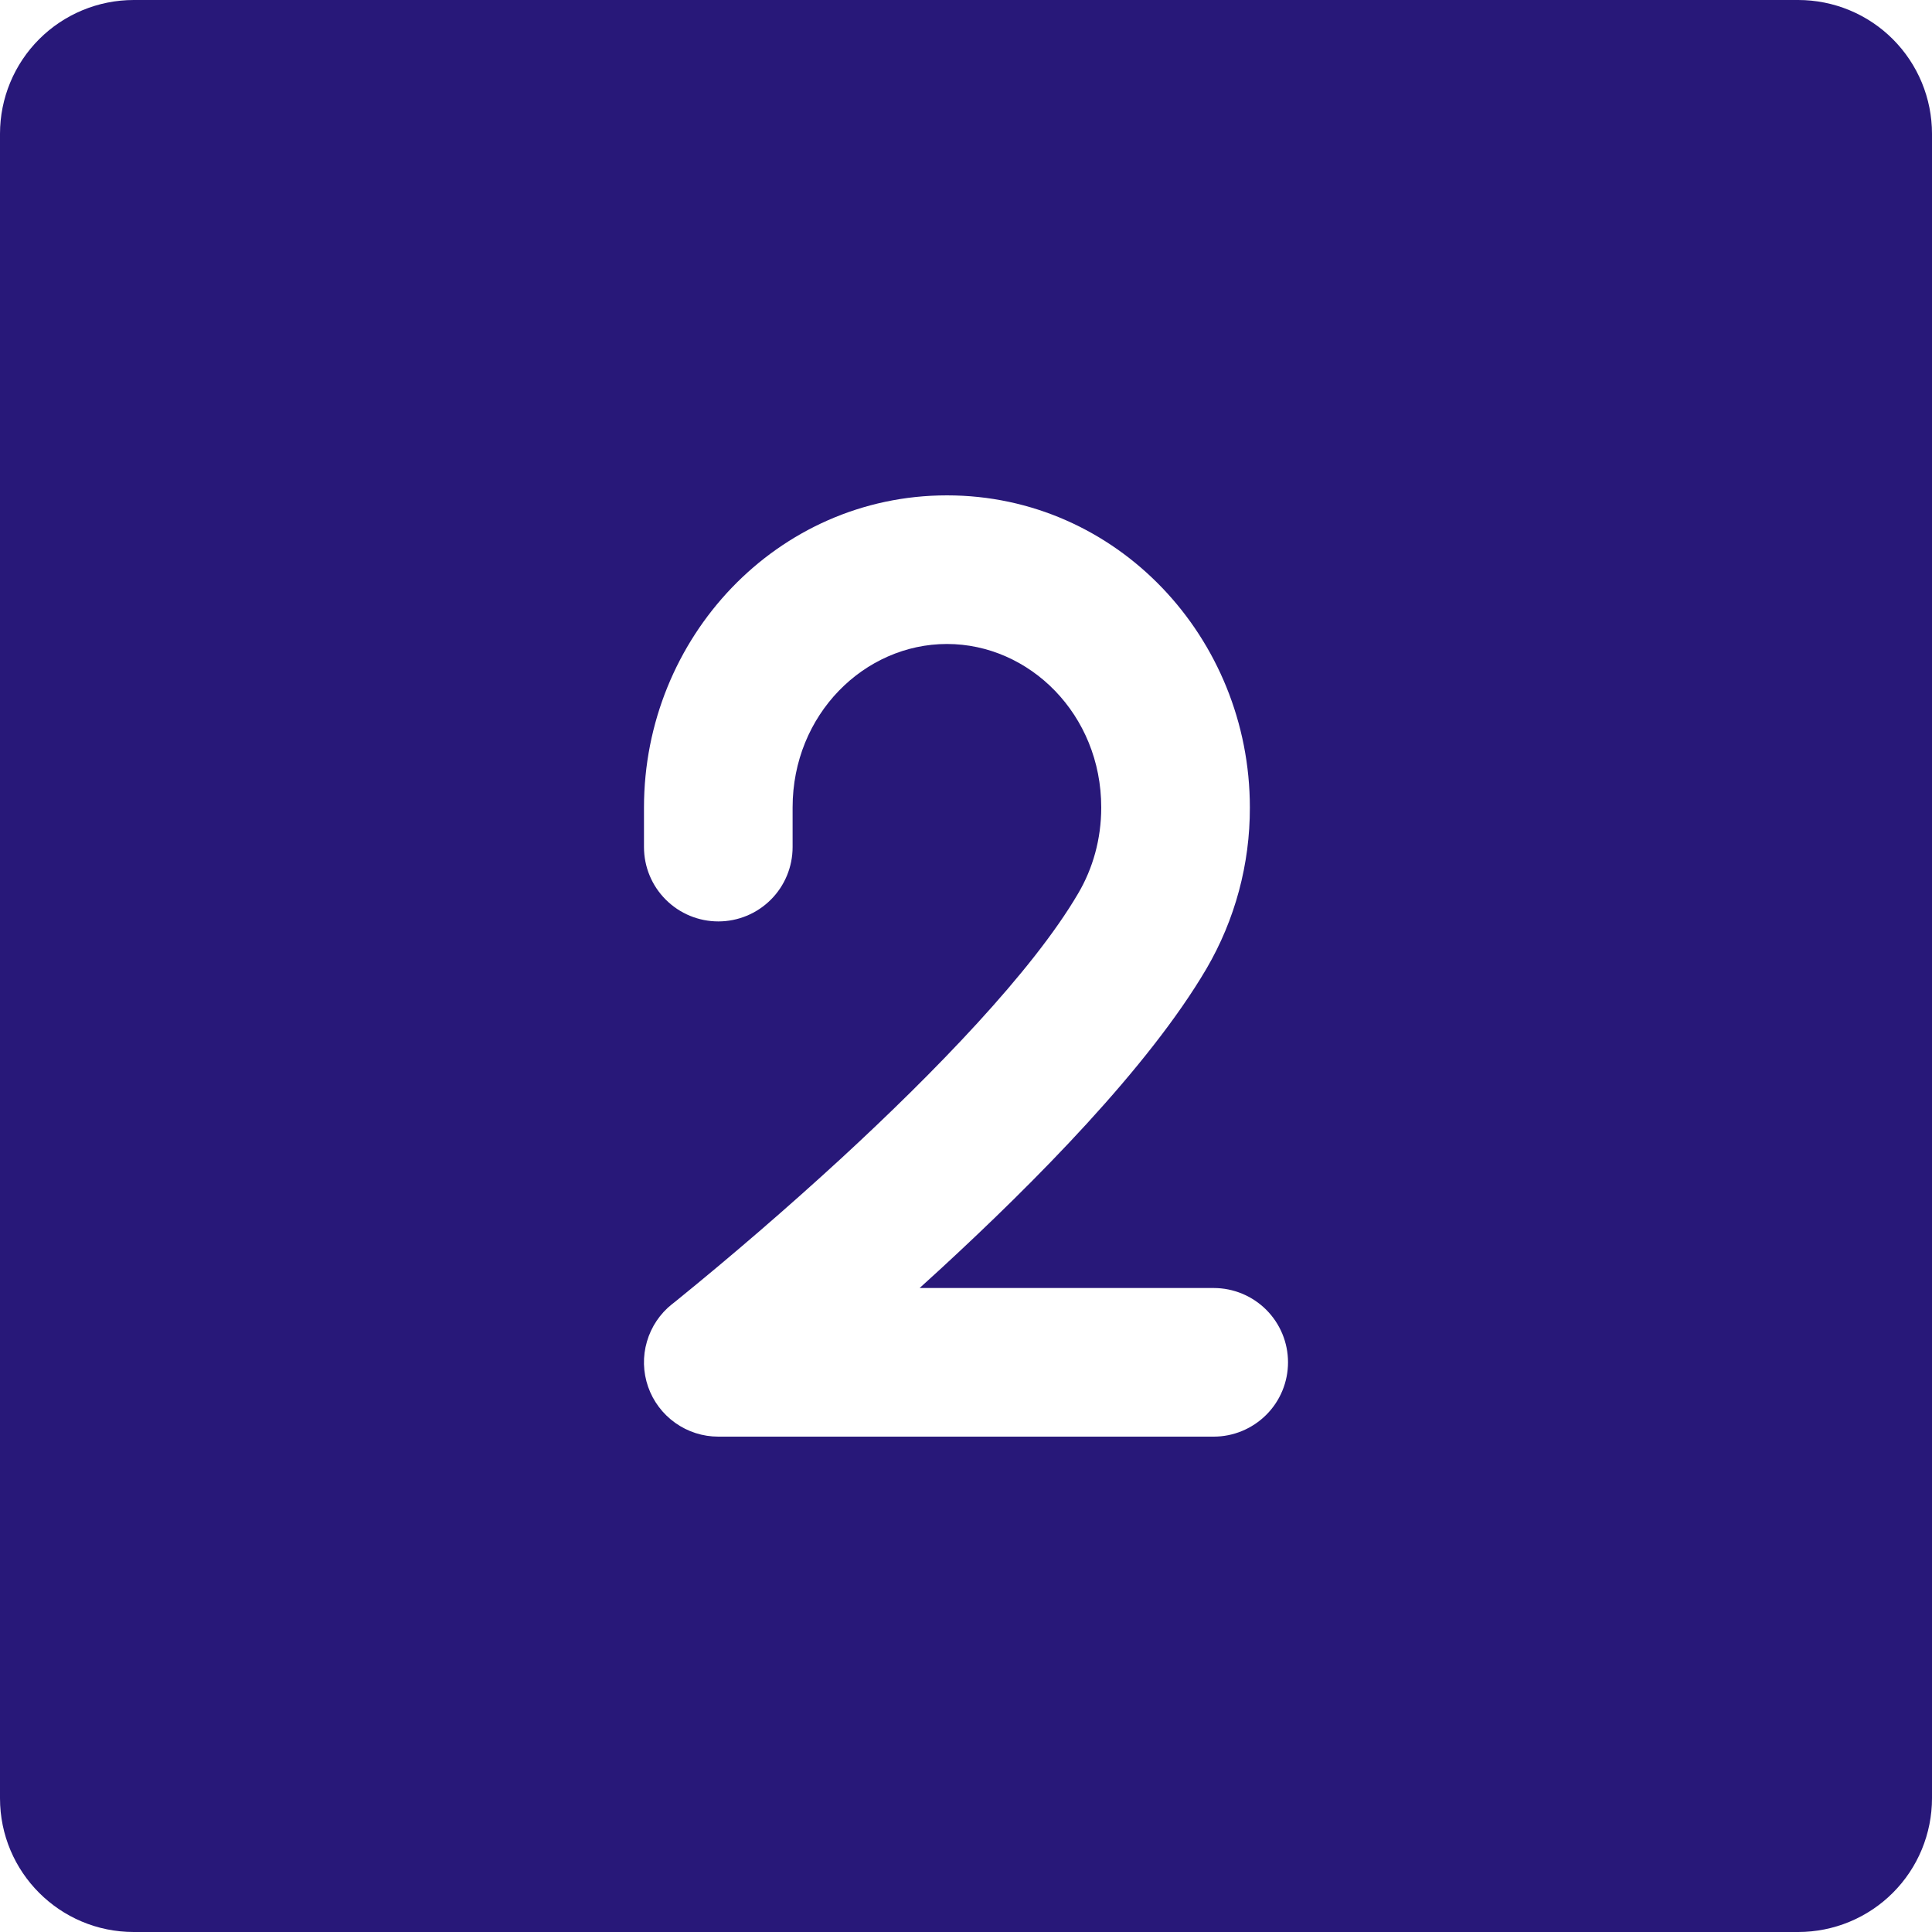 <?xml version="1.0" encoding="UTF-8"?> <svg xmlns="http://www.w3.org/2000/svg" width="40" height="40" viewBox="0 0 40 40" fill="none"><path fill-rule="evenodd" clip-rule="evenodd" d="M2.769 0C2.035 0 1.33 0.292 0.811 0.811C0.292 1.33 0 2.035 0 2.769V37.231C0 38.761 1.239 40 2.769 40H37.231C37.594 40 37.955 39.928 38.291 39.789C38.627 39.65 38.932 39.446 39.189 39.189C39.446 38.932 39.65 38.627 39.789 38.291C39.928 37.955 40 37.594 40 37.231V2.769C40 2.406 39.928 2.045 39.789 1.709C39.65 1.374 39.446 1.068 39.189 0.811C38.932 0.554 38.627 0.35 38.291 0.211C37.955 0.072 37.594 0 37.231 0H2.769ZM16.41 16.718C16.41 14.79 17.897 13.333 19.606 13.333C21.313 13.333 22.8 14.79 22.8 16.718C22.8 17.376 22.624 17.986 22.322 18.498C21.374 20.117 19.34 22.211 17.411 23.988C16.299 25.009 15.156 25.995 13.984 26.946L13.932 26.987L13.92 26.997L13.916 26.999C13.665 27.197 13.483 27.469 13.394 27.776C13.304 28.082 13.313 28.409 13.418 28.711C13.523 29.013 13.72 29.274 13.98 29.459C14.241 29.645 14.552 29.744 14.872 29.744H25.128C25.536 29.744 25.927 29.581 26.216 29.293C26.505 29.005 26.667 28.613 26.667 28.205C26.667 27.797 26.505 27.406 26.216 27.117C25.927 26.829 25.536 26.667 25.128 26.667H19.04L19.495 26.252C21.415 24.482 23.77 22.113 24.979 20.055C25.57 19.043 25.88 17.891 25.877 16.718C25.877 13.206 23.126 10.256 19.606 10.256C16.086 10.256 13.333 13.206 13.333 16.718V17.538C13.333 17.947 13.495 18.338 13.784 18.626C14.072 18.915 14.464 19.077 14.872 19.077C15.28 19.077 15.671 18.915 15.96 18.626C16.248 18.338 16.41 17.947 16.41 17.538V16.718Z" fill="#281879"></path></svg> 